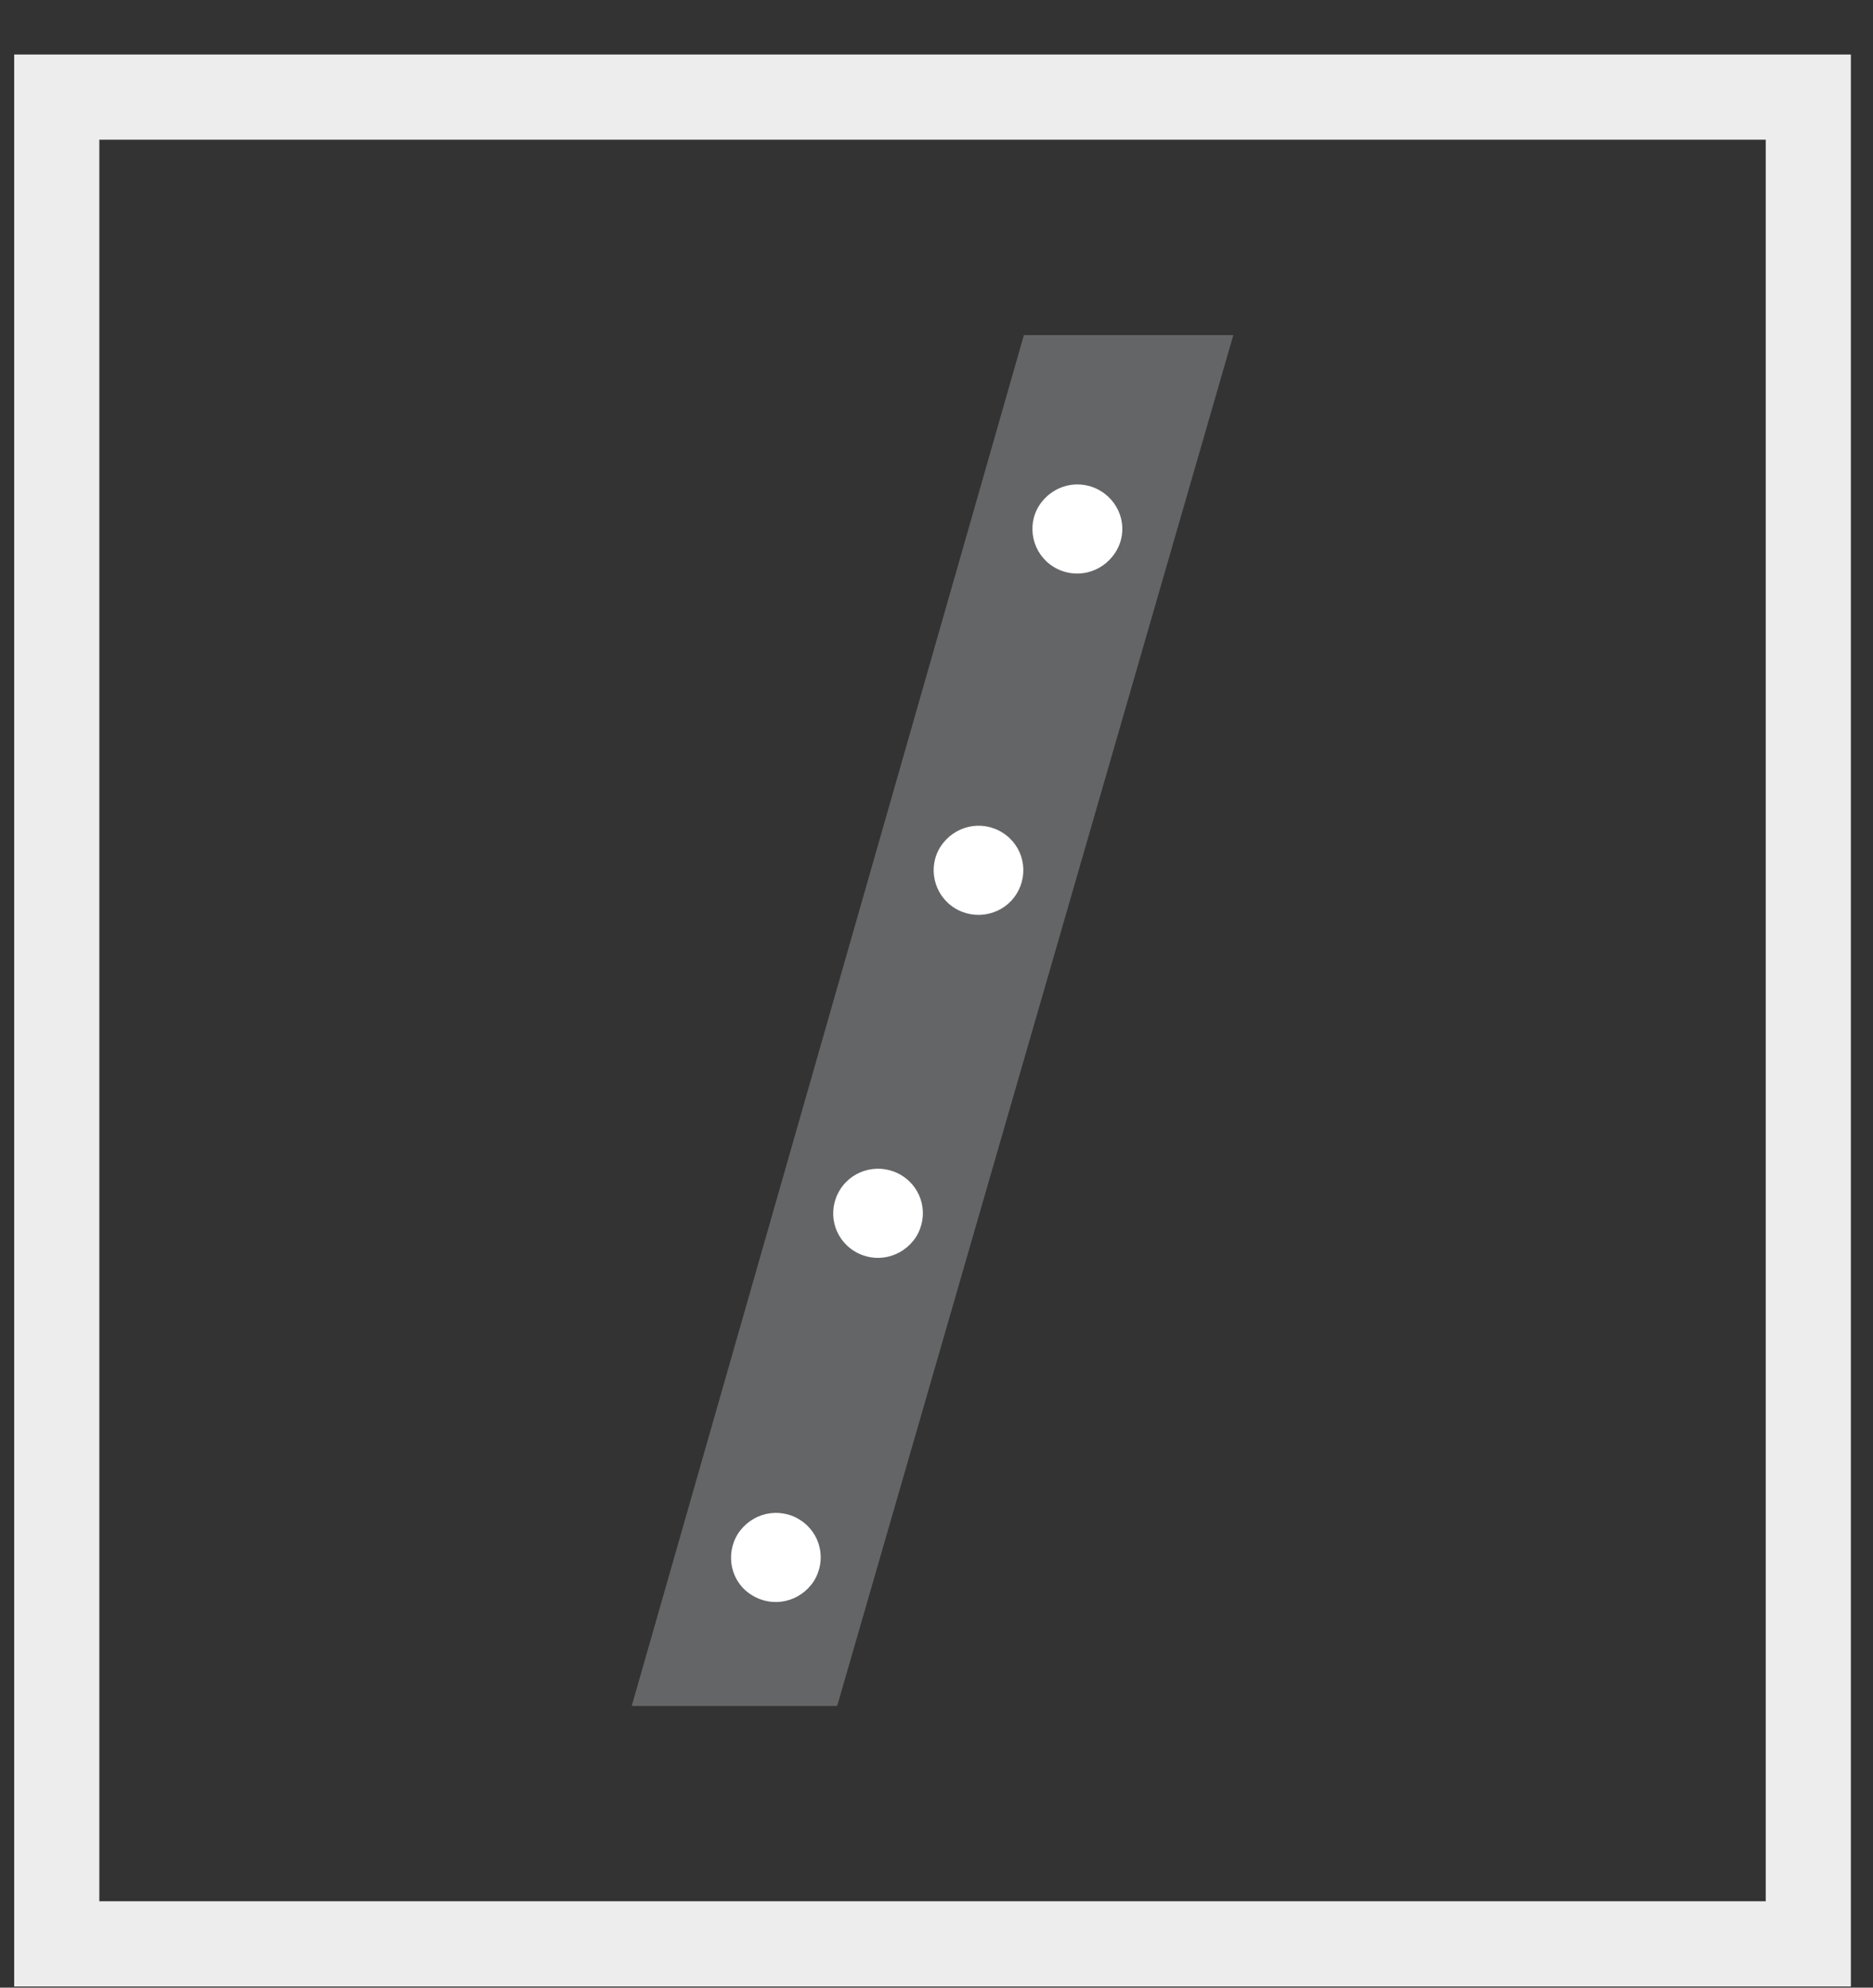 <?xml version="1.0" encoding="UTF-8"?>
<svg width="33px" height="35px" viewBox="0 0 33 35" version="1.1" xmlns="http://www.w3.org/2000/svg" xmlns:xlink="http://www.w3.org/1999/xlink">
    <rect x="0" y="0" width="33" height="35" fill="#333333" stroke="none"/>
    <title>Sprossen</title>
    <g id="Page-1" stroke="none" stroke-width="1" fill="none" fill-rule="evenodd">
        <g id="Sprossen" transform="translate(0.25, 0.96)" fill-rule="nonzero">
            <polygon id="Path" fill="#646567" points="17.79 4.94 10.88 29.08 14.5 29.08 21.48 4.94"></polygon>
            <path d="M16.57,15.03 C16.94,15.26 17.43,15.15 17.66,14.78 C17.89,14.41 17.78,13.93 17.41,13.7 C17.04,13.47 16.56,13.58 16.32,13.95 C16.09,14.31 16.2,14.8 16.57,15.03" id="Path" fill="#FFFFFF"></path>
            <path d="M18.31,9.02 C18.68,9.25 19.16,9.14 19.4,8.77 C19.64,8.4 19.52,7.92 19.15,7.69 C18.78,7.46 18.3,7.57 18.06,7.94 C17.83,8.3 17.94,8.79 18.31,9.02" id="Path" fill="#FFFFFF"></path>
            <path d="M14.8,21.07 C15.17,21.3 15.65,21.19 15.89,20.82 C16.12,20.45 16.01,19.97 15.64,19.74 C15.27,19.51 14.78,19.62 14.55,19.99 C14.32,20.36 14.43,20.84 14.8,21.07" id="Path" fill="#FFFFFF"></path>
            <path d="M13,27.13 C13.37,27.36 13.85,27.25 14.09,26.88 C14.32,26.51 14.21,26.03 13.84,25.8 C13.47,25.57 12.99,25.68 12.75,26.05 C12.52,26.42 12.63,26.91 13,27.13" id="Path" fill="#FFFFFF"></path>
            <path d="M32.36,0 L0,0 L0,34.02 L32.36,34.02 L32.36,0 Z M30.86,1.5 L30.86,32.519 L1.5,32.519 L1.5,1.5 L30.86,1.5 Z" id="Path" fill="#EDEDED"></path>
        </g>
    </g>
</svg>